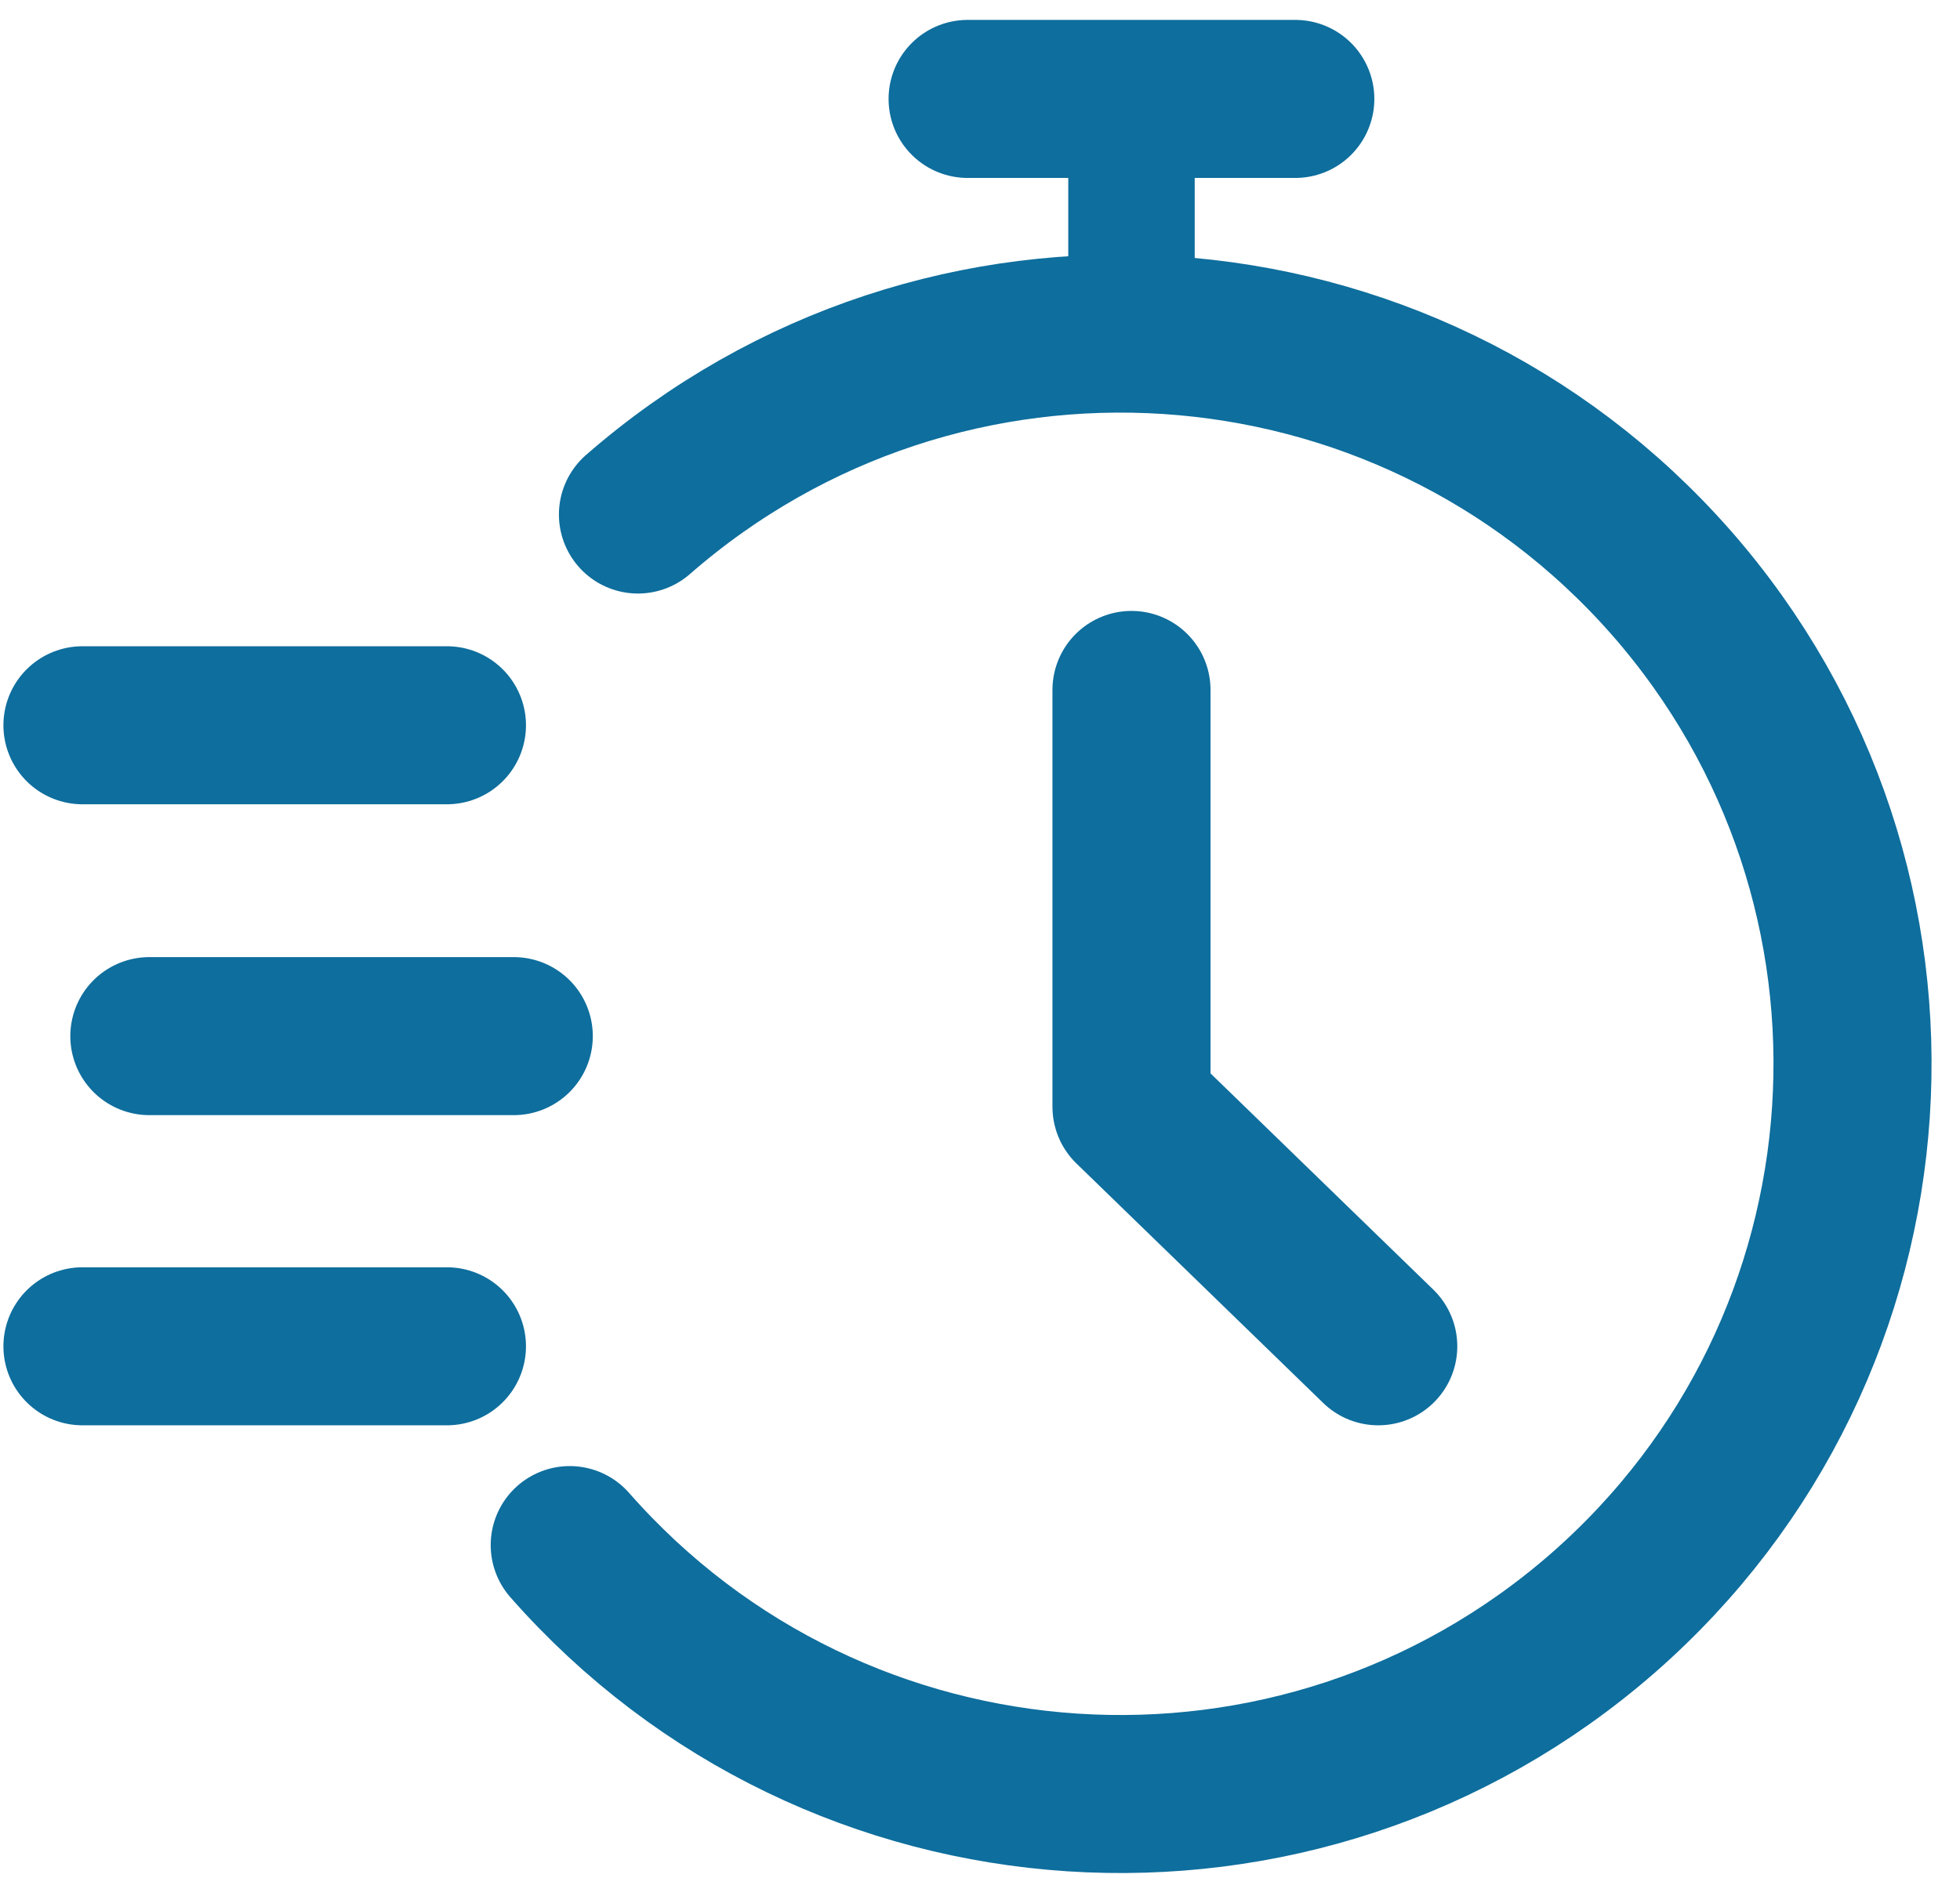 <svg width="31" height="30" viewBox="0 0 31 30" fill="none" xmlns="http://www.w3.org/2000/svg">
<g clip-path="url(#clip0_701_4663)">
<path d="M9.011 24.444C13.231 29.245 20.54 29.72 25.352 25.52C30.165 21.309 30.641 14.018 26.431 9.216C22.211 4.415 14.902 3.94 10.09 8.14" stroke="#0E6E9D" stroke-width="2.5" stroke-linecap="round" stroke-linejoin="round"/>
<path d="M17.896 10.915V17.51L21.799 21.299" stroke="#0E6E9D" stroke-width="2.5" stroke-linecap="round" stroke-linejoin="round"/>
<path d="M17.896 4.298V2.125" stroke="#0E6E9D" stroke-width="2" stroke-linecap="round" stroke-linejoin="round"/>
<path d="M20.487 1.565H15.304" stroke="#0E6E9D" stroke-width="2.5" stroke-linecap="round" stroke-linejoin="round"/>
<path d="M7.069 11.474H1.304" stroke="#0E6E9D" stroke-width="2.5" stroke-linecap="round" stroke-linejoin="round"/>
<path d="M8.126 16.392H2.362" stroke="#0E6E9D" stroke-width="2.5" stroke-linecap="round" stroke-linejoin="round"/>
<path d="M7.069 21.299H1.304" stroke="#0E6E9D" stroke-width="2.5" stroke-linecap="round" stroke-linejoin="round"/>
</g>
<defs>
<clipPath id="clip0_701_4663">
<rect width="31" height="30" fill="white"/>
</clipPath>
</defs>
</svg>
